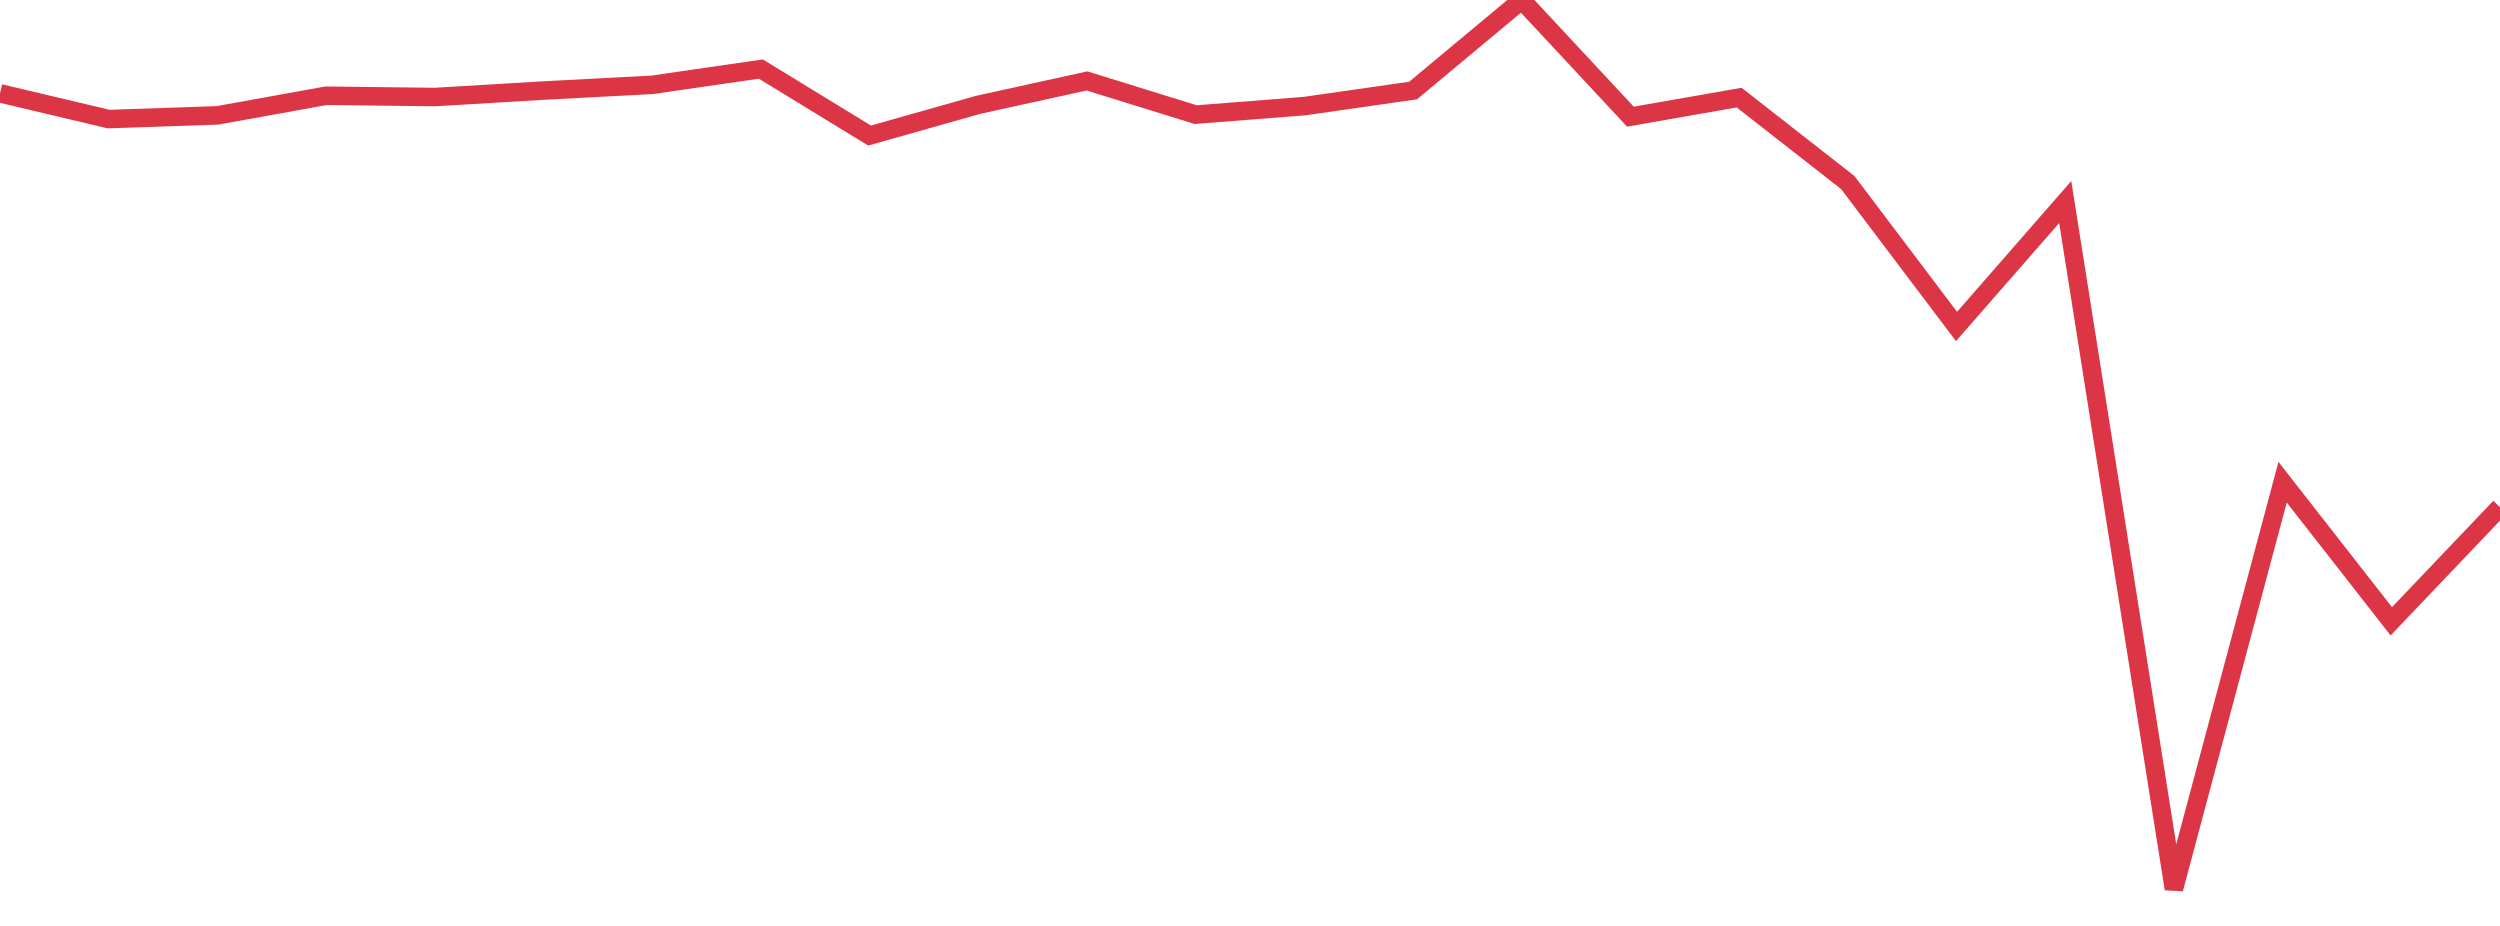 <?xml version="1.0" standalone="no"?>
<!DOCTYPE svg PUBLIC "-//W3C//DTD SVG 1.1//EN" "http://www.w3.org/Graphics/SVG/1.1/DTD/svg11.dtd">
<svg width="135" height="50" viewBox="0 0 135 50" preserveAspectRatio="none" class="sparkline" xmlns="http://www.w3.org/2000/svg"
xmlns:xlink="http://www.w3.org/1999/xlink"><path  class="sparkline--line" d="M 0 5.04 L 0 5.04 L 5.87 6.43 L 11.739 6.23 L 17.609 5.17 L 23.478 5.24 L 29.348 4.89 L 35.217 4.58 L 41.087 3.73 L 46.957 7.32 L 52.826 5.66 L 58.696 4.37 L 64.565 6.19 L 70.435 5.73 L 76.304 4.89 L 82.174 0 L 88.043 6.3 L 93.913 5.27 L 99.783 9.86 L 105.652 17.63 L 111.522 10.91 L 117.391 48 L 123.261 26.04 L 129.13 33.55 L 135 27.39" fill="none" stroke-width="1" stroke="#dc3545"></path></svg>